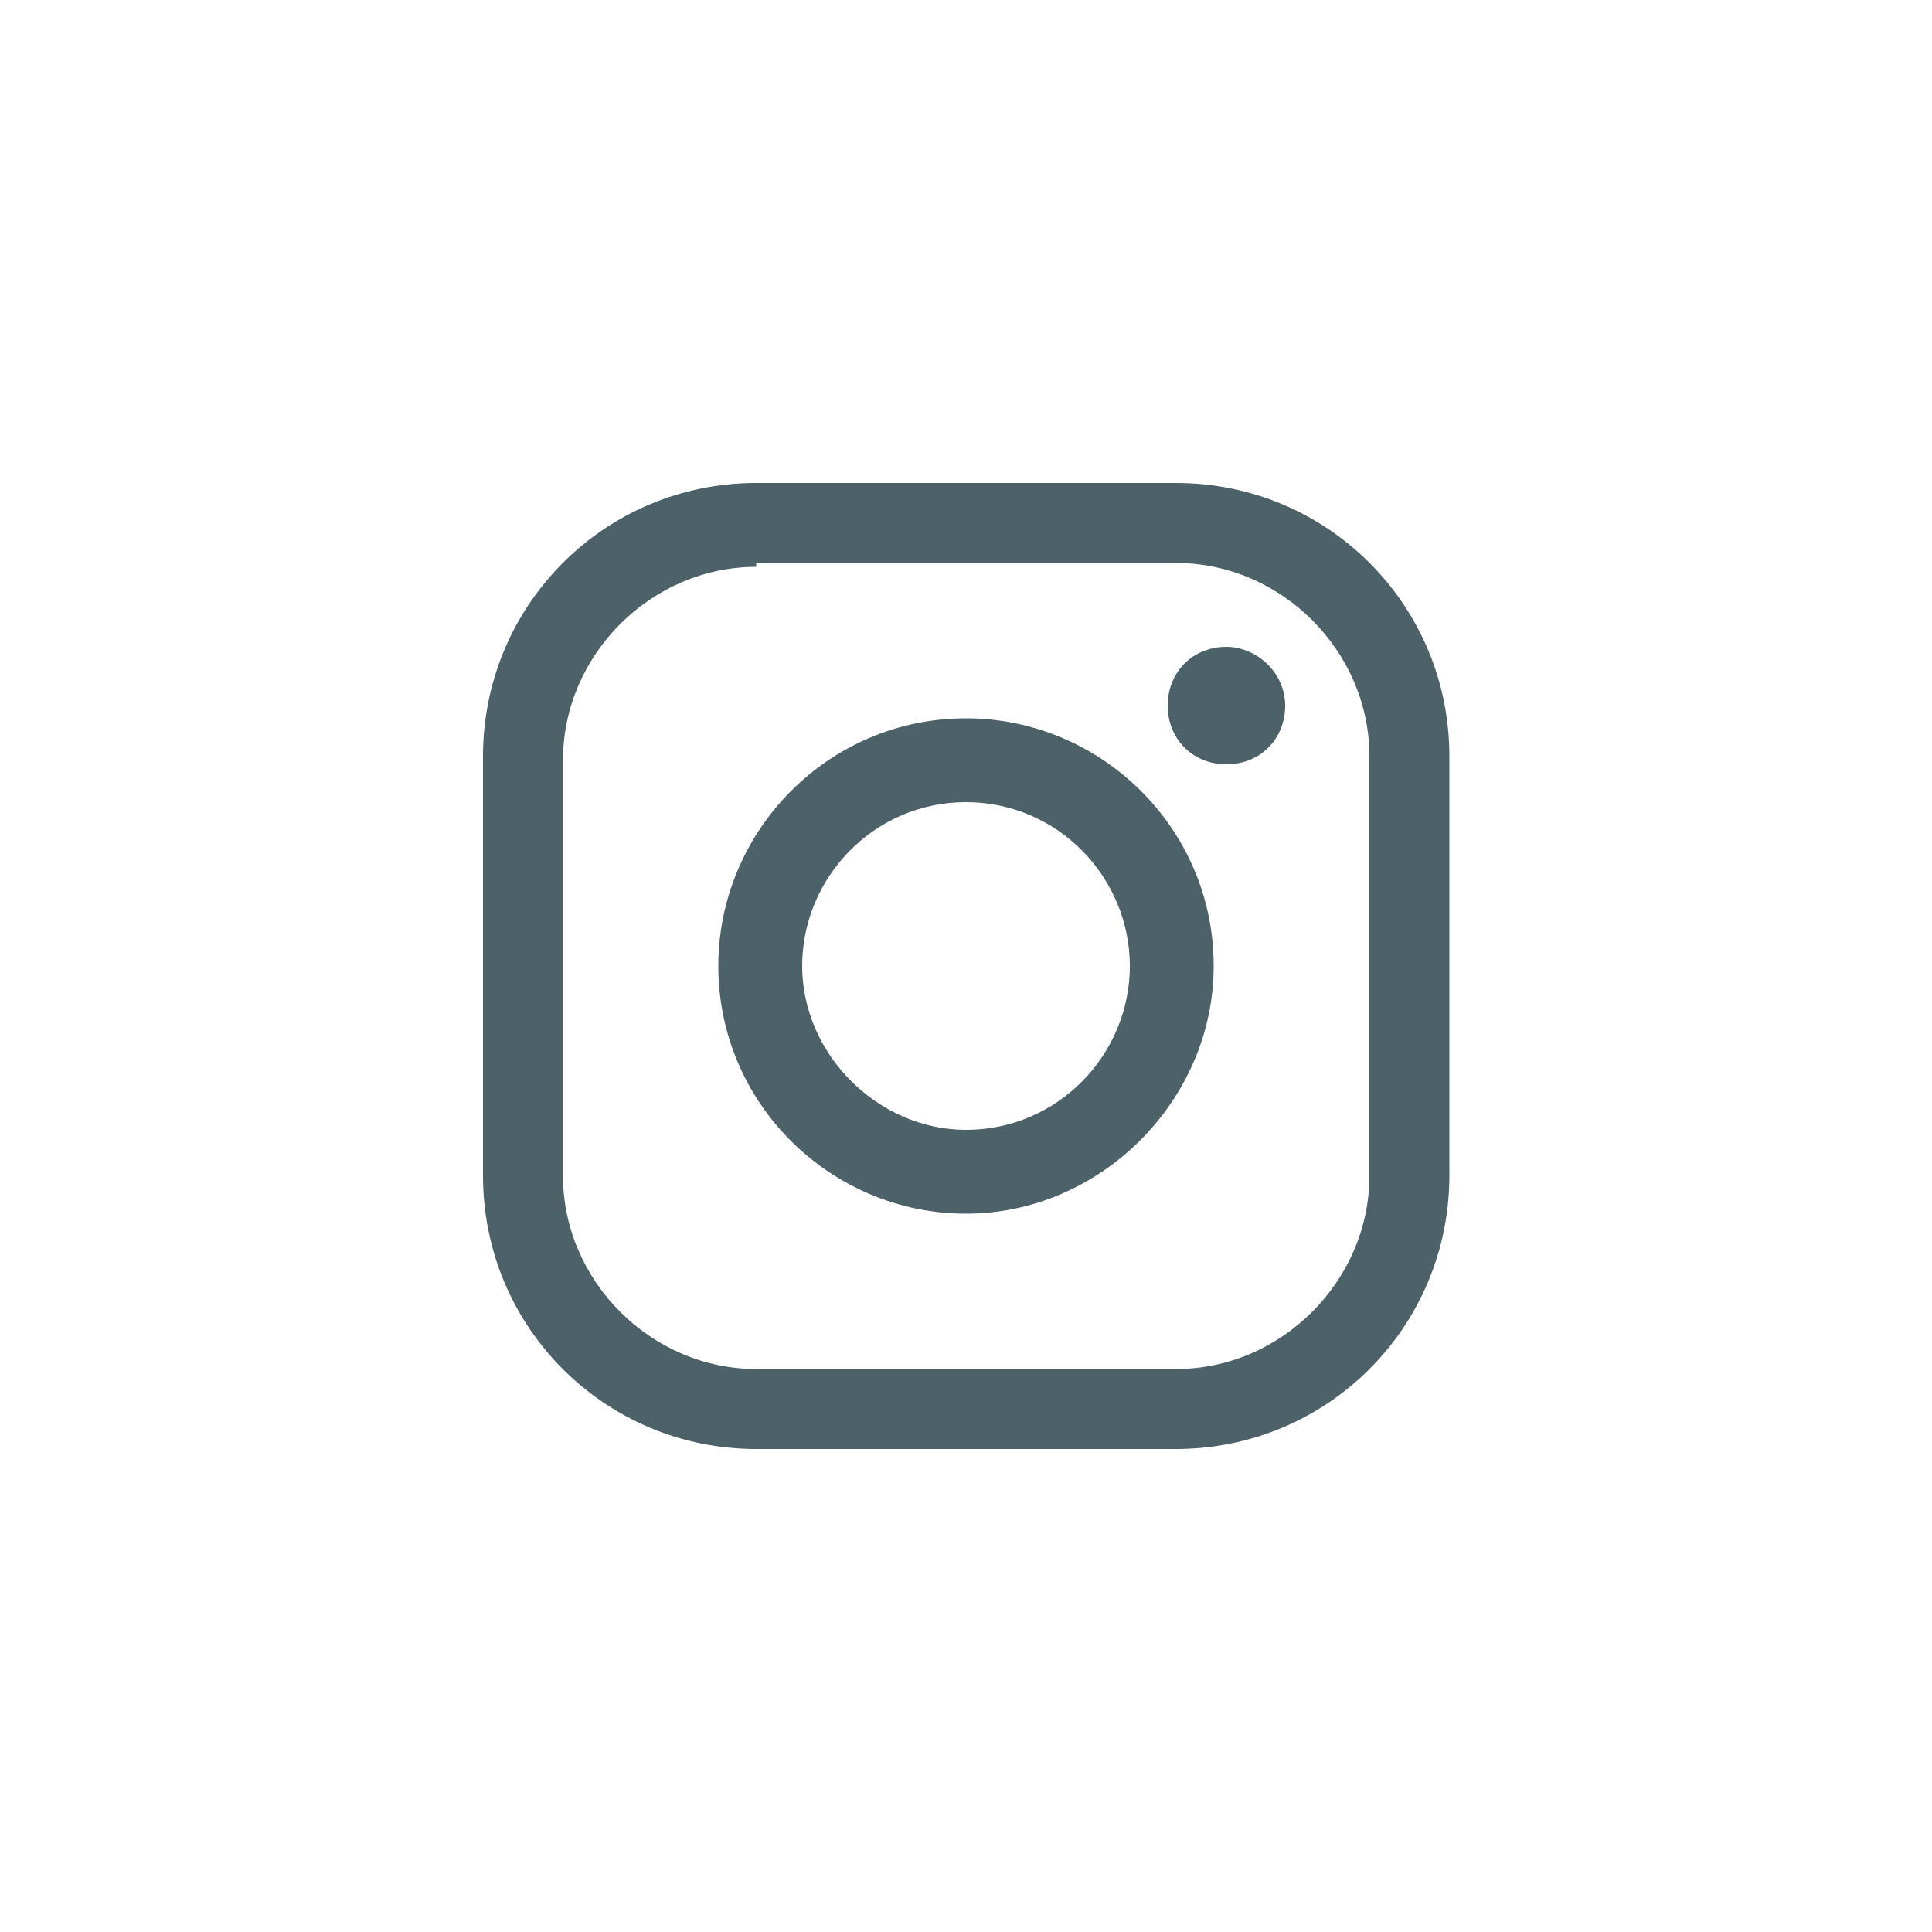 <?xml version="1.0" encoding="utf-8"?>
<!-- Generator: Adobe Illustrator 25.0.1, SVG Export Plug-In . SVG Version: 6.00 Build 0)  -->
<svg version="1.1" id="Camada_1" xmlns="http://www.w3.org/2000/svg" xmlns:xlink="http://www.w3.org/1999/xlink" x="0px" y="0px"
	 viewBox="0 0 50 50" style="enable-background:new 0 0 50 50;" xml:space="preserve">
<style type="text/css">
	.st0{fill-rule:evenodd;clip-rule:evenodd;fill:#4D6169;}
	.st1{fill:#4D6169;}
</style>
<g>
	<g>
		<g>
			<path class="st1" d="M30.43,37.5H19.57c-3.91,0-7.07-3.15-7.07-7.07V19.57c0-3.91,3.15-7.07,7.07-7.07h10.87
				c3.91,0,7.07,3.15,7.07,7.07v10.87C37.5,34.35,34.35,37.5,30.43,37.5z M19.57,14.67c-2.72,0-5,2.28-5,5v10.76c0,2.72,2.28,5,5,5
				h10.87c2.72,0,5-2.28,5-5V19.57c0-2.72-2.28-5-5-5H19.57V14.67z"/>
		</g>
		<g>
			<path class="st1" d="M25,31.41c-3.48,0-6.41-2.83-6.41-6.41c0-3.48,2.83-6.41,6.41-6.41c3.48,0,6.41,2.83,6.41,6.41
				C31.41,28.48,28.48,31.41,25,31.41z M25,20.76c-2.39,0-4.24,1.96-4.24,4.24s1.96,4.24,4.24,4.24c2.39,0,4.24-1.96,4.24-4.24
				S27.39,20.76,25,20.76z"/>
		</g>
		<g>
			<path class="st1" d="M33.26,18.26c0,0.87-0.65,1.52-1.52,1.52c-0.87,0-1.52-0.65-1.52-1.52c0-0.87,0.65-1.52,1.52-1.52
				C32.5,16.74,33.26,17.39,33.26,18.26z"/>
		</g>
	</g>
</g>
</svg>
